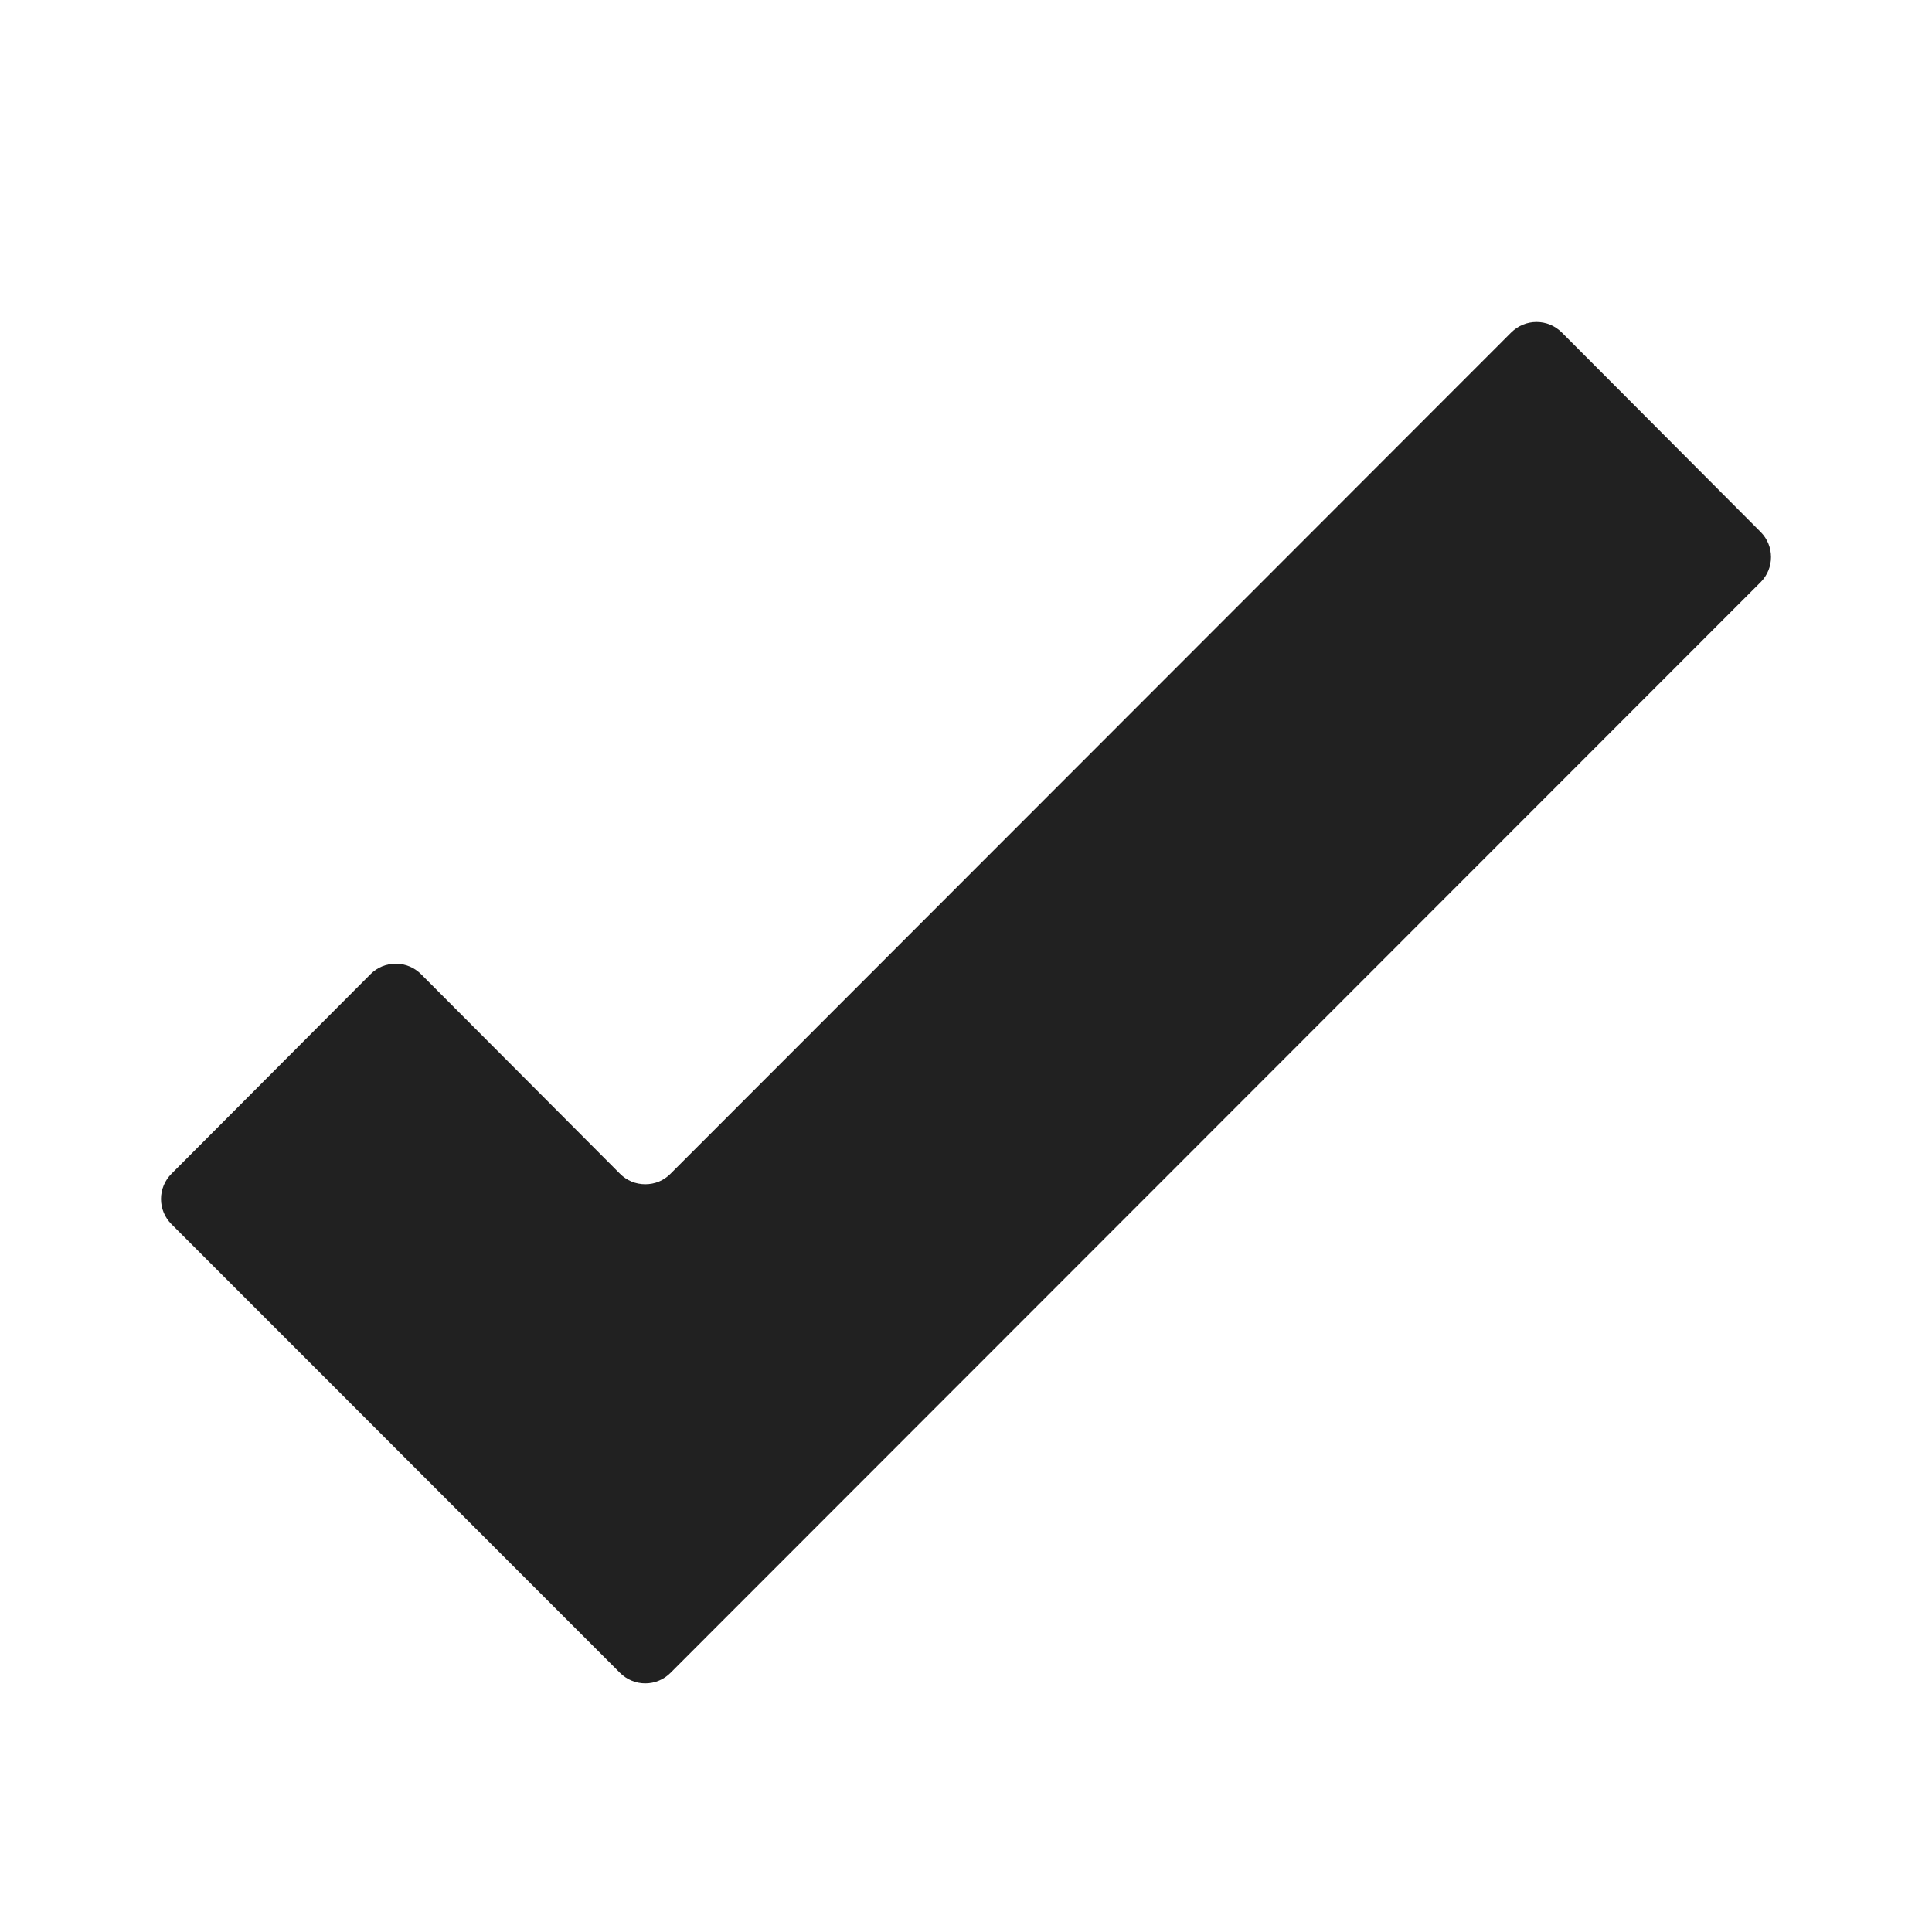 <svg width="24" height="24" viewBox="0 0 24 24" fill="none" xmlns="http://www.w3.org/2000/svg">
<path d="M21.873 6.61L19.401 4.13C19.359 4.089 19.311 4.056 19.257 4.034C19.203 4.011 19.145 4 19.087 4C19.029 4 18.971 4.011 18.917 4.034C18.863 4.056 18.815 4.089 18.773 4.13L8.329 14.581C8.288 14.623 8.239 14.655 8.186 14.678C8.132 14.7 8.074 14.711 8.016 14.711C7.958 14.711 7.9 14.7 7.846 14.678C7.792 14.655 7.744 14.623 7.702 14.581L5.23 12.101C5.188 12.06 5.14 12.027 5.086 12.005C5.032 11.983 4.974 11.971 4.916 11.971C4.858 11.971 4.8 11.983 4.746 12.005C4.692 12.027 4.644 12.06 4.603 12.101L2.13 14.581C2.047 14.664 2 14.777 2 14.894C2 15.012 2.047 15.124 2.13 15.207L7.702 20.781C7.744 20.822 7.792 20.855 7.846 20.877C7.9 20.9 7.958 20.911 8.016 20.911C8.074 20.911 8.132 20.9 8.186 20.877C8.239 20.855 8.288 20.822 8.329 20.781L21.873 7.23C21.955 7.147 22 7.036 22 6.92C22 6.804 21.955 6.693 21.873 6.61Z" fill="#212121"/>
</svg>
